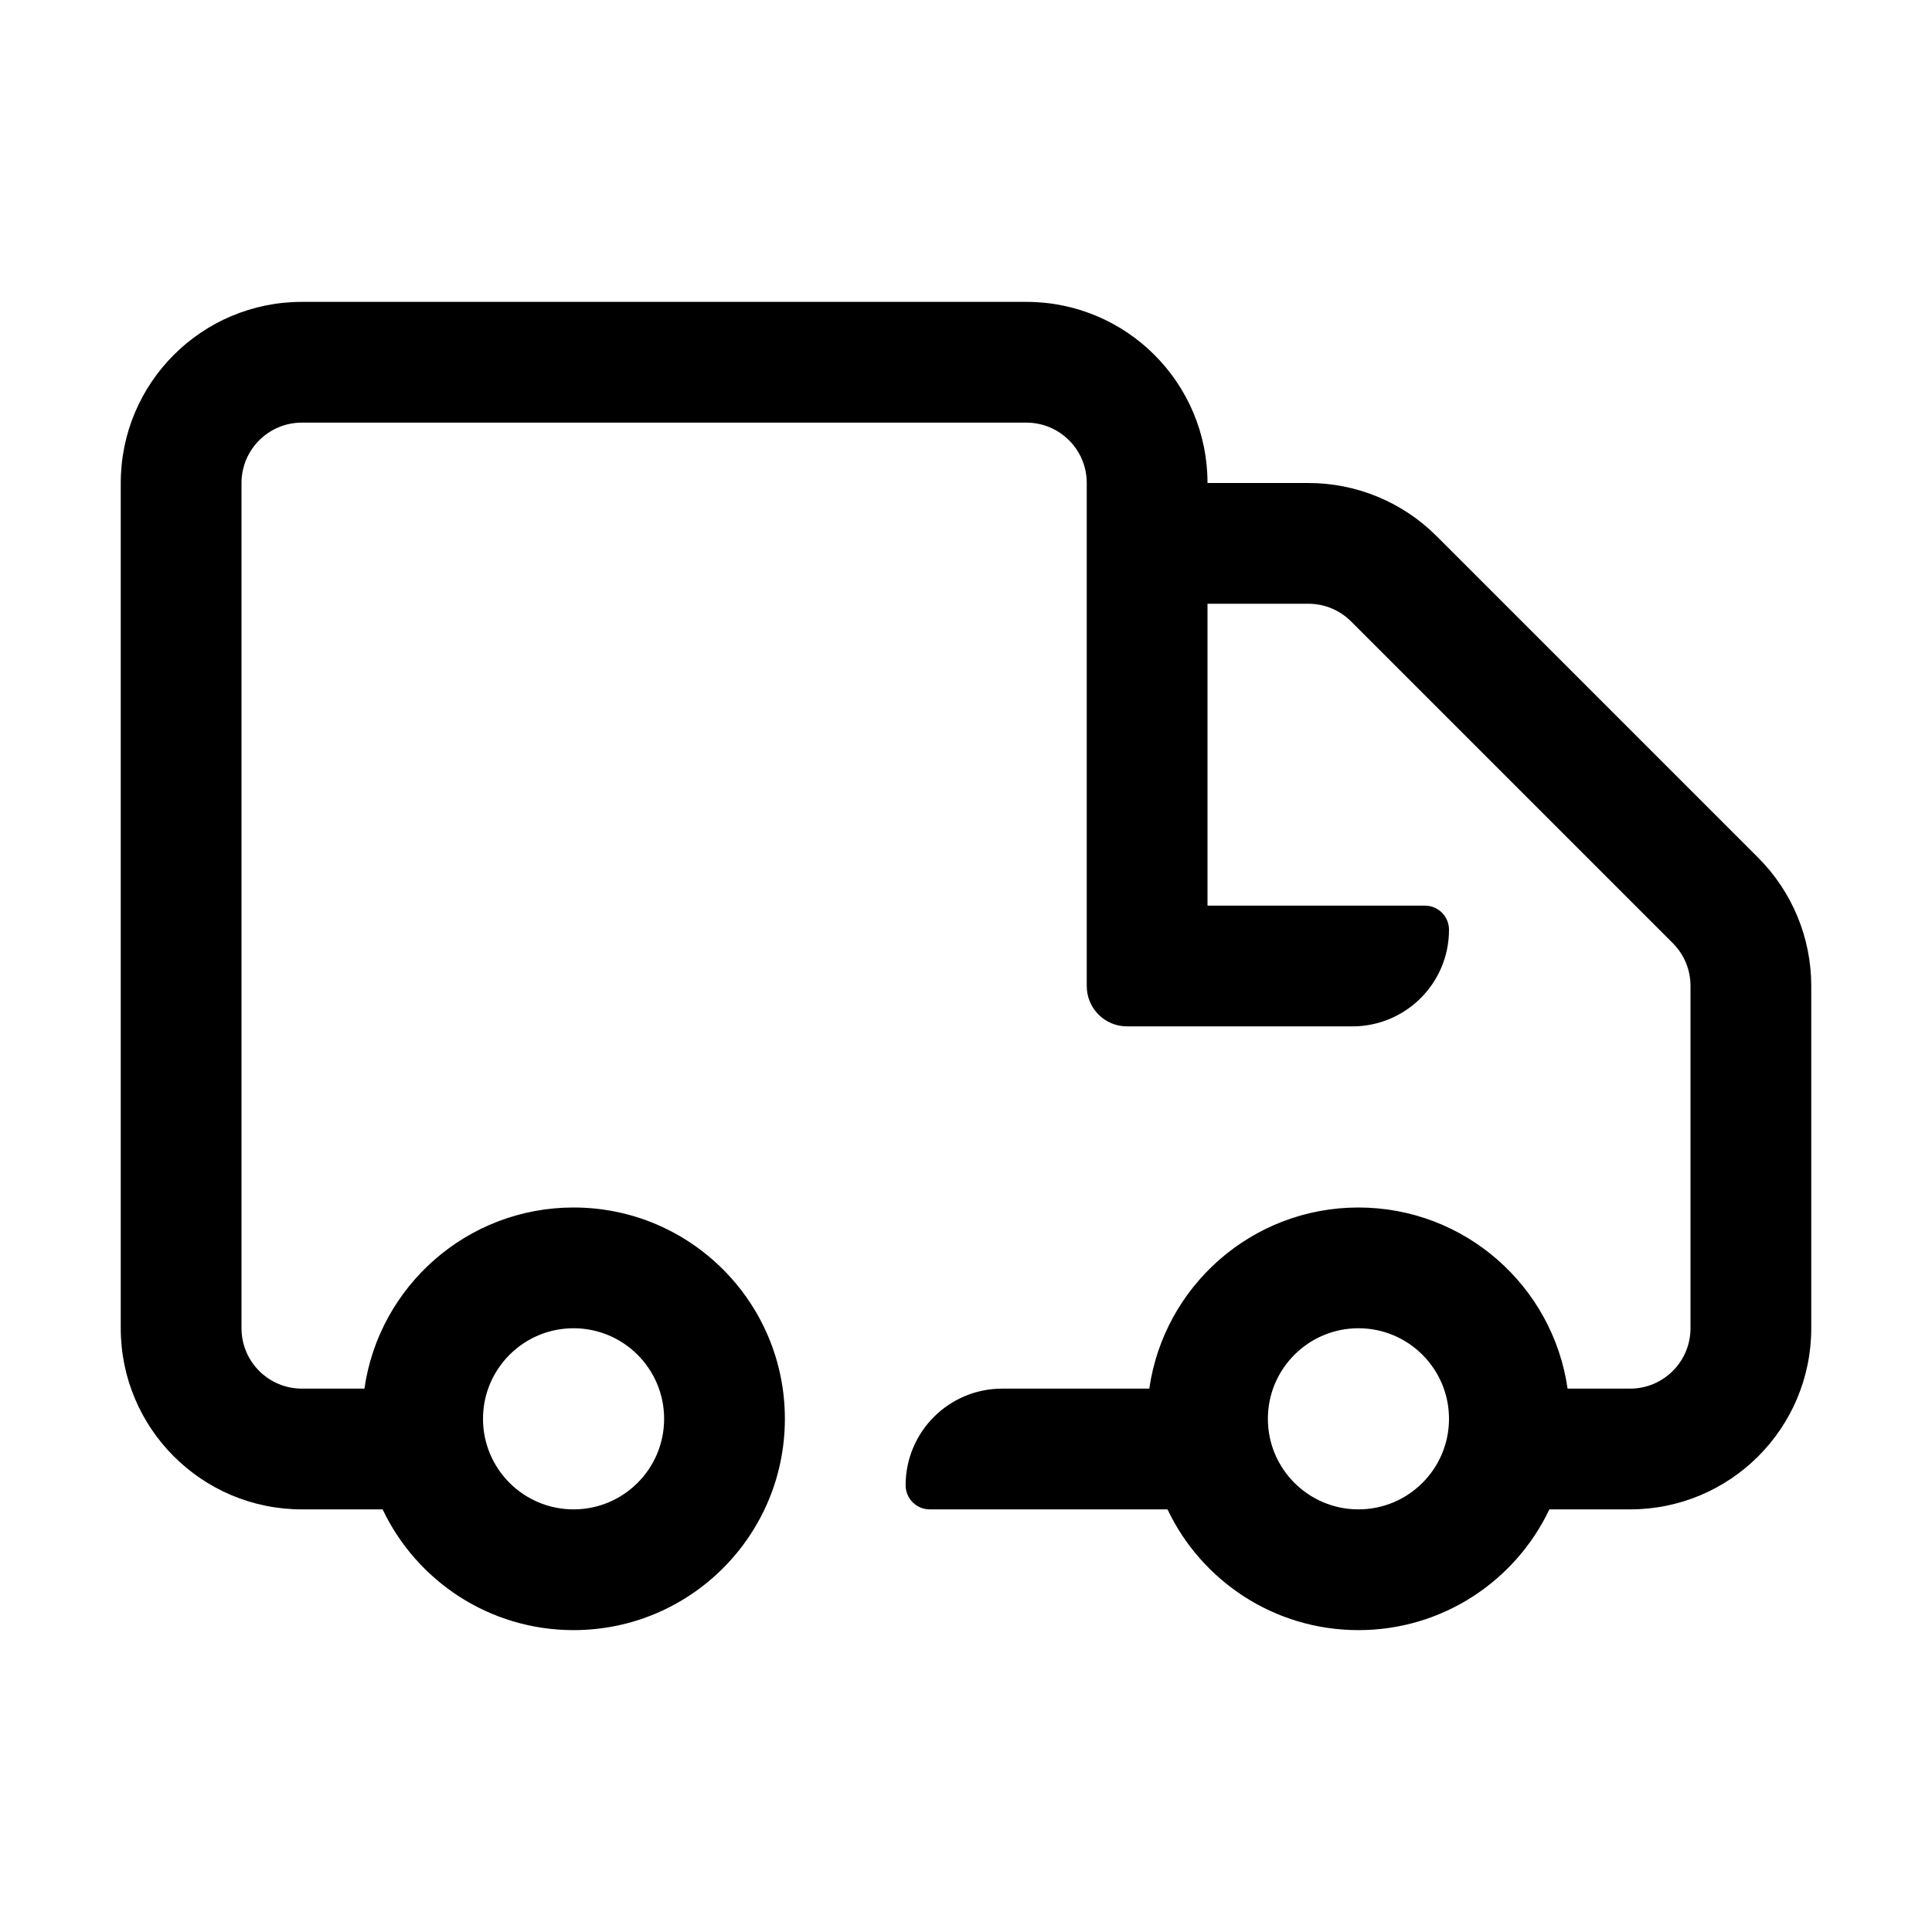<svg width="24" height="24" viewBox="0 0 24 24" fill="none" xmlns="http://www.w3.org/2000/svg">
<path d="M1.5 6C1.5 4.757 2.507 3.75 3.75 3.75H12.75C13.993 3.75 15 4.757 15 6L16.254 6C16.85 6 17.423 6.237 17.845 6.659L21.841 10.655C22.263 11.077 22.5 11.65 22.5 12.246V16.5C22.5 17.743 21.493 18.75 20.25 18.75H19.247C18.826 19.637 17.922 20.25 16.875 20.25C15.828 20.25 14.924 19.637 14.503 18.75H11.55C11.384 18.75 11.25 18.616 11.25 18.45C11.25 17.787 11.787 17.25 12.45 17.25H14.277C14.459 15.978 15.553 15 16.875 15C18.197 15 19.291 15.978 19.473 17.25H20.25C20.664 17.25 21 16.914 21 16.5V12.246C21 12.047 20.921 11.857 20.78 11.716L16.784 7.72C16.643 7.579 16.453 7.5 16.254 7.5H15V11.25H17.7C17.866 11.25 18 11.384 18 11.55C18 12.213 17.463 12.75 16.8 12.75H14C13.724 12.75 13.5 12.526 13.5 12.25V6C13.5 5.586 13.164 5.25 12.75 5.25H3.75C3.336 5.25 3 5.586 3 6V16.5C3 16.914 3.336 17.25 3.75 17.25H4.527C4.709 15.978 5.803 15 7.125 15C8.575 15 9.75 16.175 9.75 17.625C9.75 19.075 8.575 20.25 7.125 20.25C6.078 20.25 5.174 19.637 4.753 18.75H3.75C2.507 18.75 1.5 17.743 1.5 16.5V6ZM7.125 16.5C6.504 16.5 6 17.004 6 17.625C6 18.246 6.504 18.75 7.125 18.75C7.746 18.75 8.25 18.246 8.25 17.625C8.25 17.004 7.746 16.5 7.125 16.5ZM16.875 16.5C16.254 16.5 15.75 17.004 15.75 17.625C15.75 18.246 16.254 18.75 16.875 18.75C17.496 18.75 18 18.246 18 17.625C18 17.004 17.496 16.5 16.875 16.5Z" fill="black"/>
</svg>
